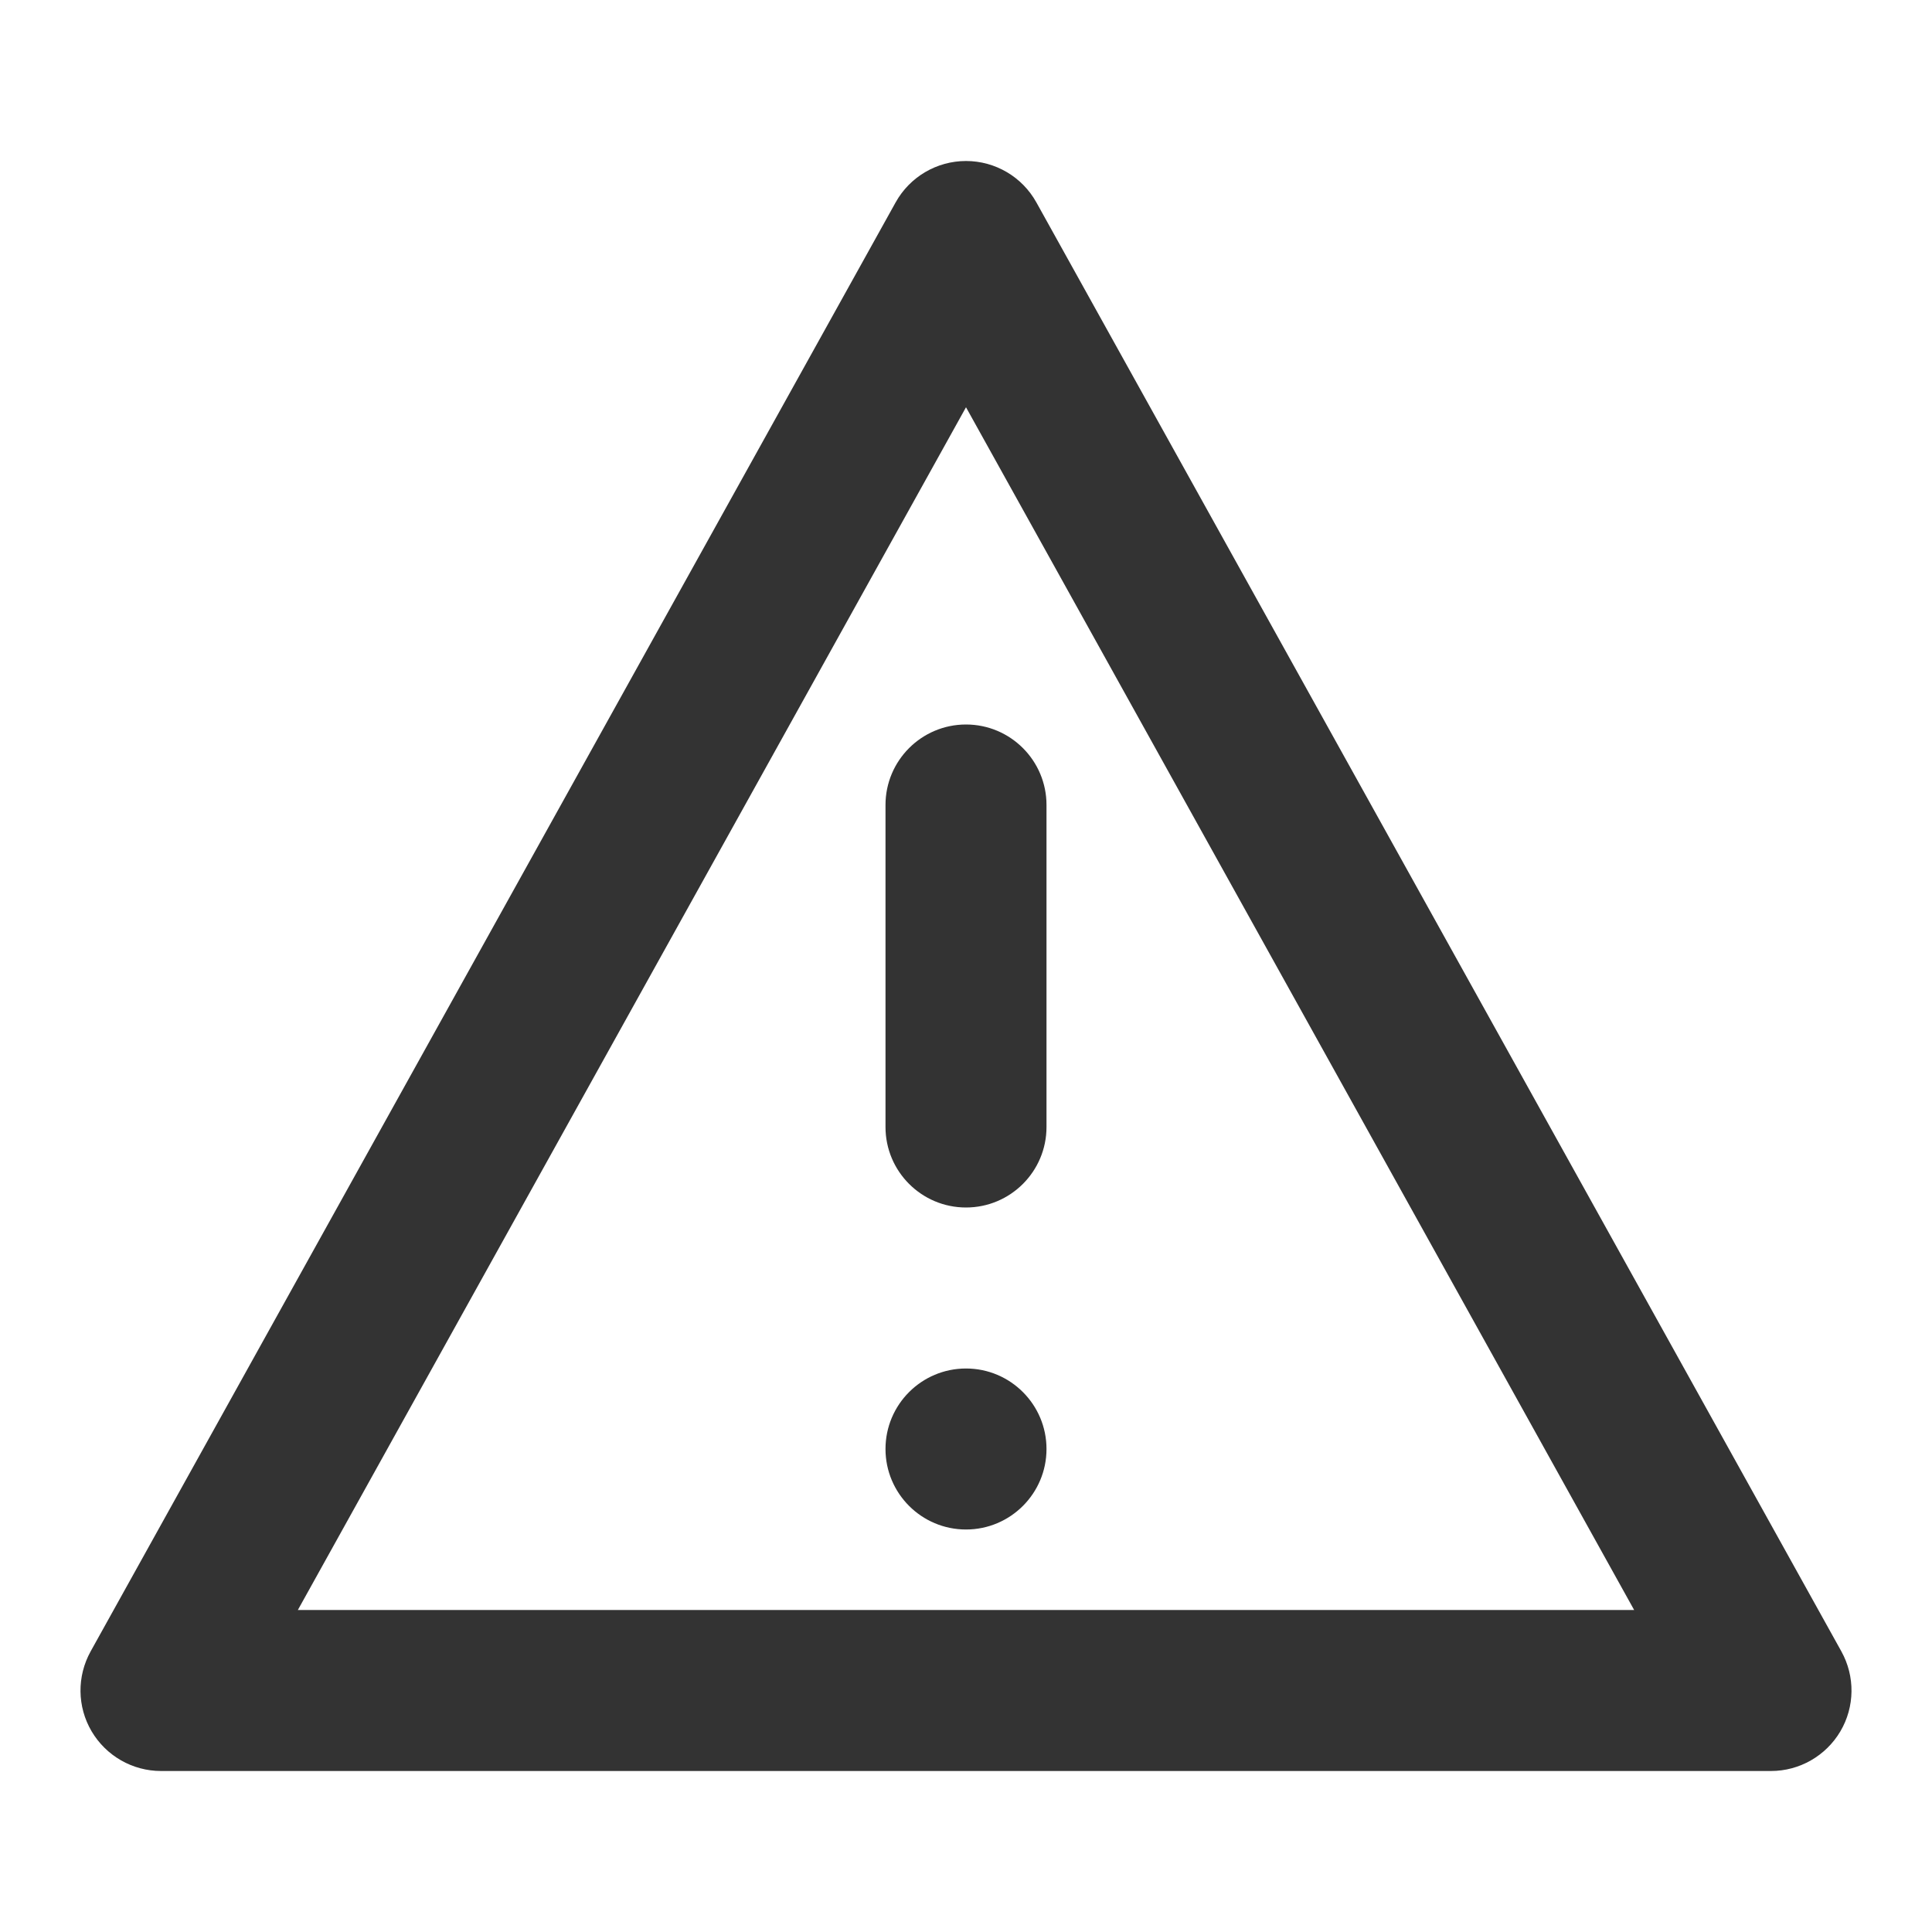 <svg width="24" height="24" viewBox="0 0 24 24" fill="none" xmlns="http://www.w3.org/2000/svg">
<path d="M13 18C13 18.552 12.552 19 12 19C11.448 19 11 18.552 11 18C11 17.448 11.448 17 12 17C12.552 17 13 17.448 13 18Z" fill="#333333"/>
<path fill-rule="evenodd" clip-rule="evenodd" d="M12 2C12.363 2 12.698 2.197 12.874 2.514L22.874 20.514C23.046 20.824 23.042 21.202 22.862 21.507C22.682 21.812 22.354 22 22 22H2C1.646 22 1.318 21.812 1.138 21.507C0.958 21.202 0.954 20.824 1.126 20.514L11.126 2.514C11.302 2.197 11.637 2 12 2ZM3.7 20H20.3L12 5.059L3.7 20ZM12 9C12.552 9 13 9.448 13 10V14C13 14.552 12.552 15 12 15C11.448 15 11 14.552 11 14V10C11 9.448 11.448 9 12 9Z" fill="#333333"/>
</svg>
